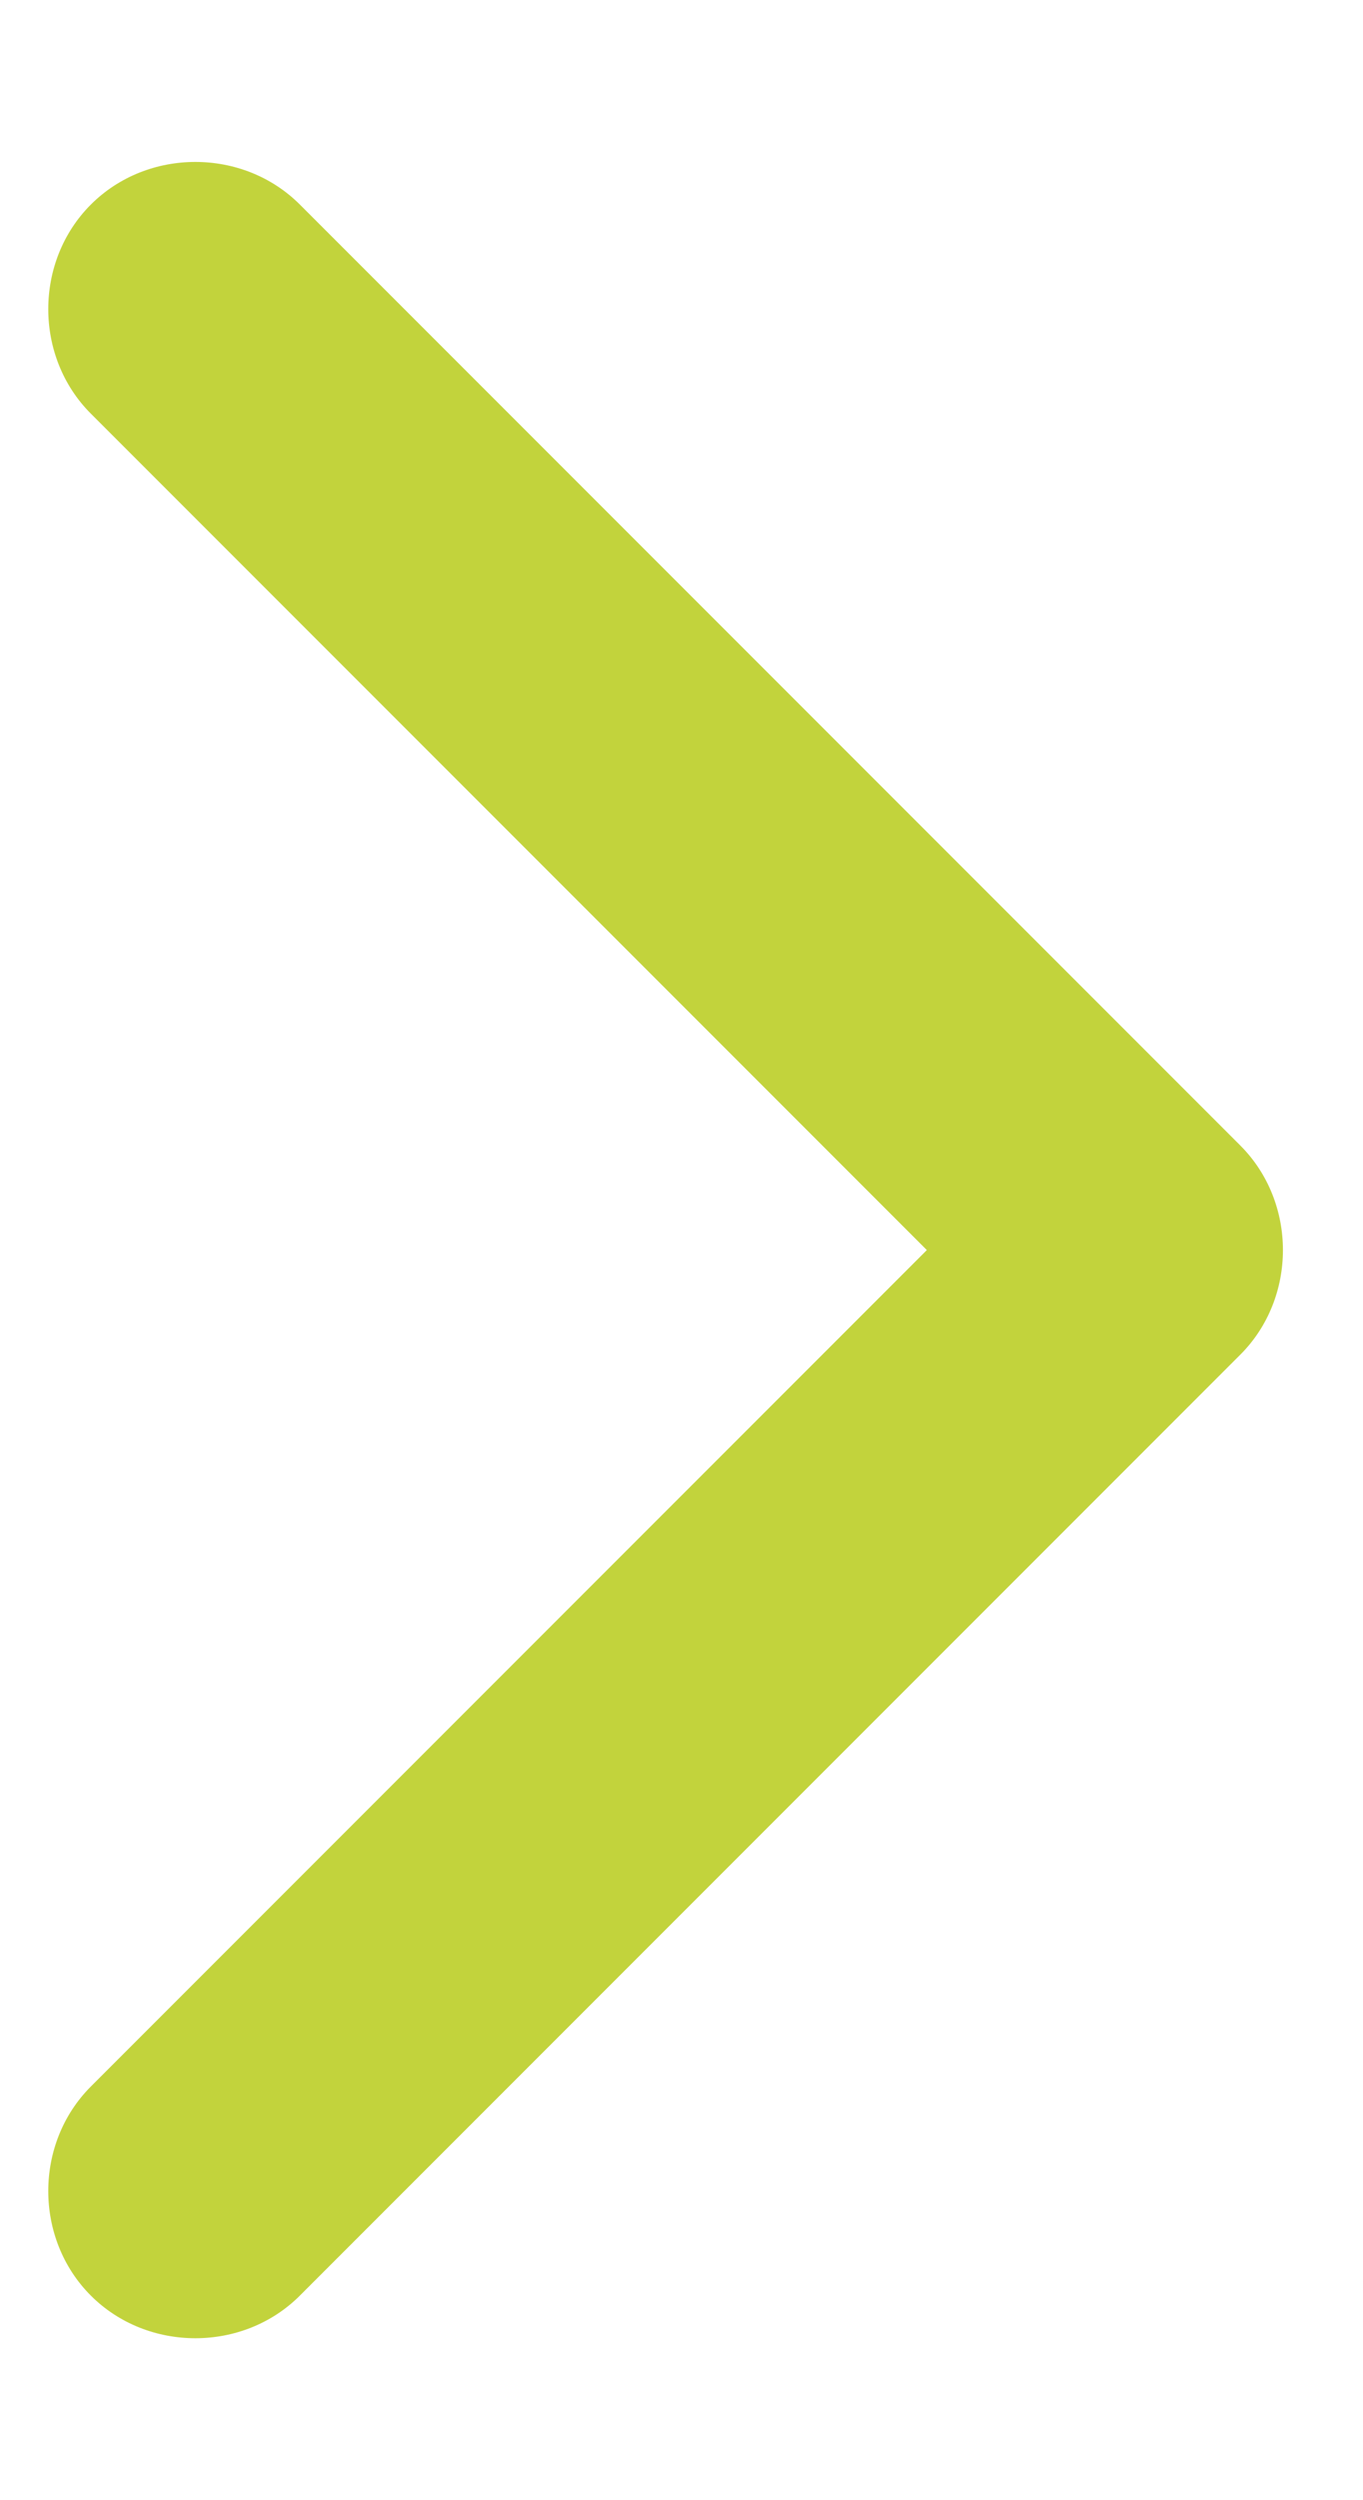 <?xml version="1.0" encoding="UTF-8"?>
<svg id="Capa_1" xmlns="http://www.w3.org/2000/svg" version="1.1" viewBox="0 0 6 11">
  <!-- Generator: Adobe Illustrator 29.7.1, SVG Export Plug-In . SVG Version: 2.1.1 Build 8)  -->
  <defs>
    <style>
      .st0 {
        fill: #c2d33c;
      }
    </style>
  </defs>
  <path class="st0" d="M5.46,5.96c.25-.25.25-.67,0-.92L1.32.9c-.25-.25-.67-.25-.92,0-.25.25-.25.67,0,.92l3.68,3.68L.4,9.18c-.25.25-.25.67,0,.92.25.25.67.25.92,0l4.14-4.14ZM5,6.15h0v-1.3h0v1.3Z"/>
</svg>